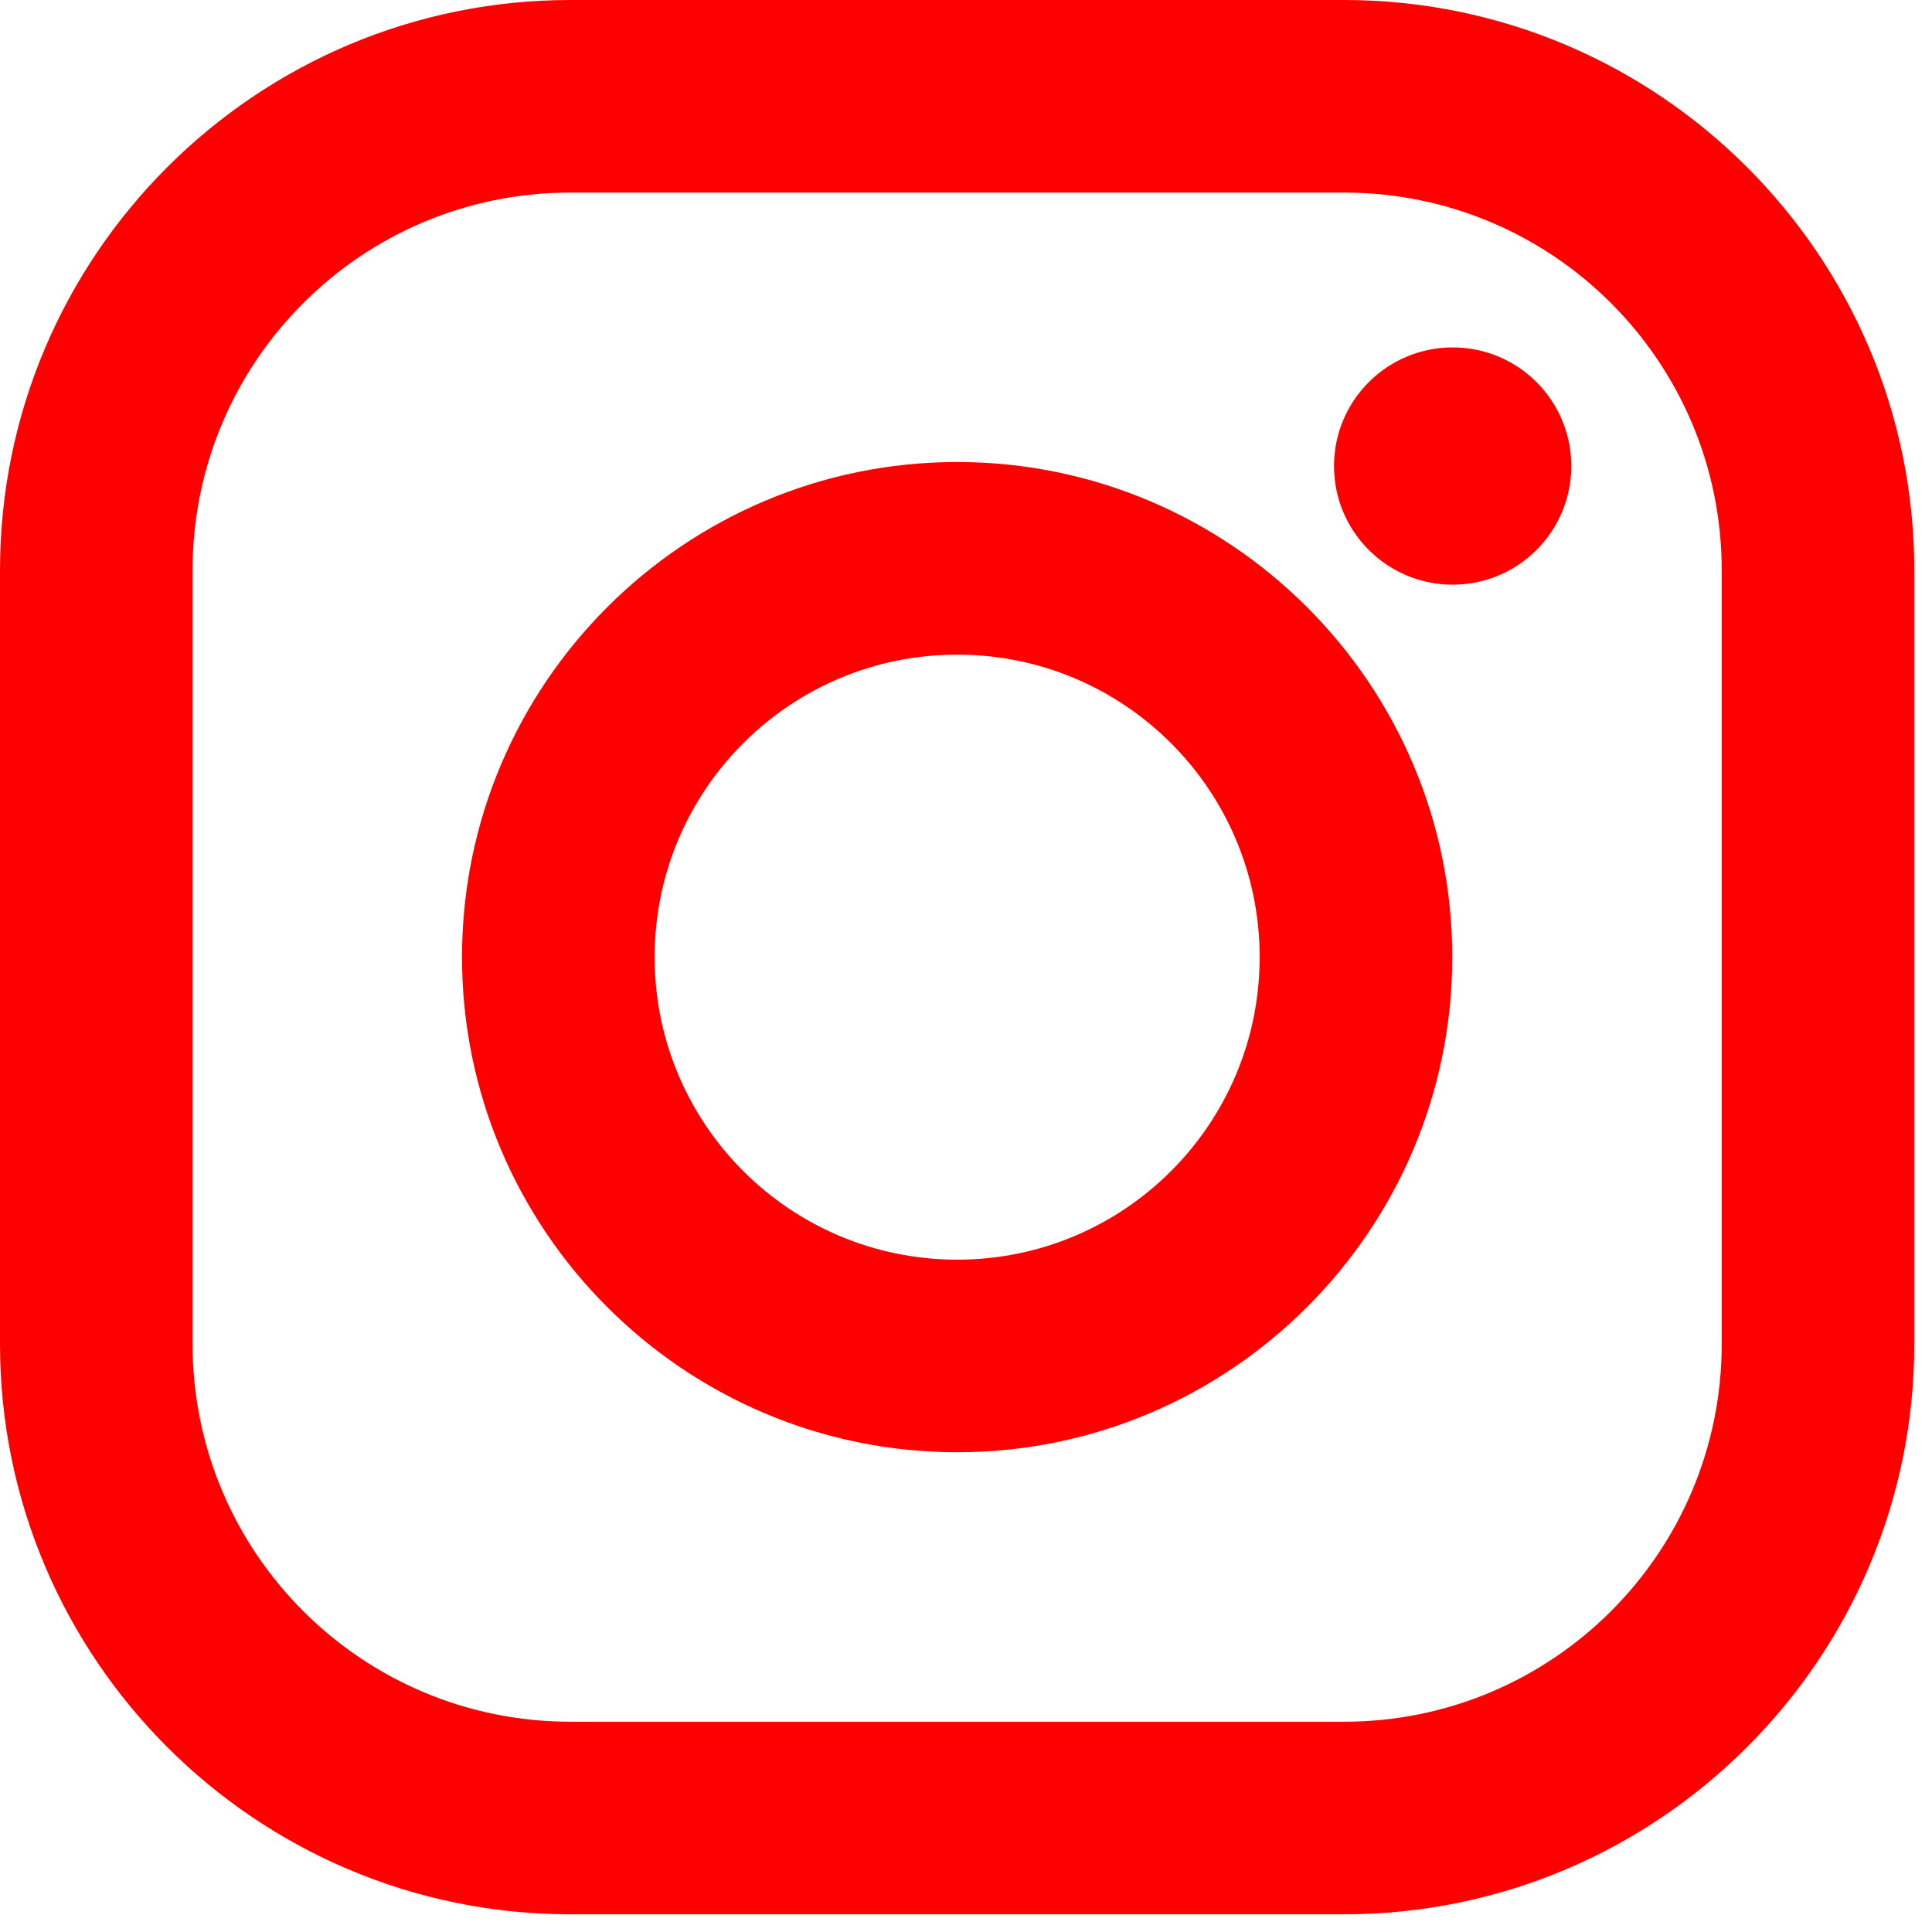 <?xml version="1.0" encoding="UTF-8"?>
<svg width="49px" height="49px" viewBox="0 0 49 49" version="1.1" xmlns="http://www.w3.org/2000/svg" xmlns:xlink="http://www.w3.org/1999/xlink">
    <!-- Generator: Sketch 51.2 (57519) - http://www.bohemiancoding.com/sketch -->
    <title>Instagram</title>
    <desc>Created with Sketch.</desc>
    <defs></defs>
    <g id="Page-1" stroke="none" stroke-width="1" fill="none" fill-rule="evenodd">
        <g id="Homepage" transform="translate(-468, -3896)" fill="#FF0000" fill-rule="nonzero">
            <g id="Group-3" transform="translate(468, 3892)">
                <path d="M34.087,4 C42.063,4 48.551,10.488 48.551,18.464 L48.551,38.087 C48.551,46.063 42.063,52.551 34.087,52.551 L14.464,52.551 C6.488,52.551 0,46.063 0,38.087 L0,18.464 C0,10.488 6.488,4 14.464,4 L34.087,4 Z M43.667,38.087 L43.667,18.464 C43.667,13.173 39.378,8.884 34.087,8.884 L14.464,8.884 C9.173,8.884 4.884,13.173 4.884,18.464 L4.884,38.087 C4.884,43.378 9.173,47.667 14.464,47.667 L34.087,47.667 C39.378,47.667 43.667,43.378 43.667,38.087 Z M24.276,15.718 C31.199,15.718 36.833,21.351 36.833,28.275 C36.833,35.199 31.199,40.832 24.276,40.832 C17.352,40.832 11.718,35.199 11.718,28.275 C11.718,21.352 17.352,15.718 24.276,15.718 Z M24.276,35.948 C28.513,35.948 31.948,32.513 31.948,28.276 C31.948,24.038 28.513,20.603 24.276,20.603 C20.038,20.603 16.603,24.038 16.603,28.276 C16.603,32.513 20.038,35.948 24.276,35.948 Z M36.843,18.829 C35.181,18.829 33.834,17.482 33.834,15.82 C33.834,14.158 35.181,12.811 36.843,12.811 C38.505,12.811 39.852,14.158 39.852,15.82 C39.852,17.482 38.505,18.829 36.843,18.829 Z" id="Instagram"></path>
            </g>
        </g>
    </g>
</svg>